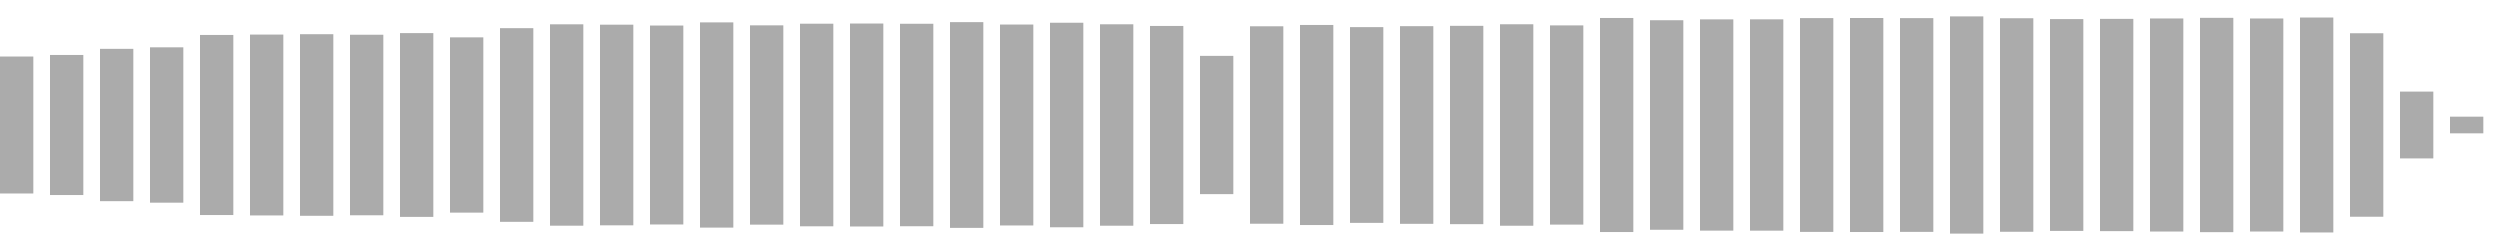 <svg xmlns="http://www.w3.org/2000/svg" height="30" width="100%" viewBox="0 0 300 30" preserveAspectRatio="xMidYMid meet" > <rect x="0" y="6.783" width="4" height="16.435" fill="#ababab" /> <rect x="6" y="6.596" width="4" height="16.808" fill="#ababab" /> <rect x="12" y="5.862" width="4" height="18.277" fill="#ababab" /> <rect x="18" y="5.679" width="4" height="18.642" fill="#ababab" /> <rect x="24" y="4.195" width="4" height="21.61" fill="#ababab" /> <rect x="30" y="4.149" width="4" height="21.703" fill="#ababab" /> <rect x="36" y="4.105" width="4" height="21.79" fill="#ababab" /> <rect x="42" y="4.168" width="4" height="21.664" fill="#ababab" /> <rect x="48" y="3.973" width="4" height="22.054" fill="#ababab" /> <rect x="54" y="4.483" width="4" height="21.033" fill="#ababab" /> <rect x="60" y="3.381" width="4" height="23.238" fill="#ababab" /> <rect x="66" y="2.918" width="4" height="24.164" fill="#ababab" /> <rect x="72" y="2.962" width="4" height="24.077" fill="#ababab" /> <rect x="78" y="3.065" width="4" height="23.871" fill="#ababab" /> <rect x="84" y="2.686" width="4" height="24.627" fill="#ababab" /> <rect x="90" y="3.042" width="4" height="23.915" fill="#ababab" /> <rect x="96" y="2.845" width="4" height="24.311" fill="#ababab" /> <rect x="102" y="2.823" width="4" height="24.355" fill="#ababab" /> <rect x="108" y="2.851" width="4" height="24.297" fill="#ababab" /> <rect x="114" y="2.656" width="4" height="24.689" fill="#ababab" /> <rect x="120" y="2.945" width="4" height="24.11" fill="#ababab" /> <rect x="126" y="2.728" width="4" height="24.545" fill="#ababab" /> <rect x="132" y="2.914" width="4" height="24.171" fill="#ababab" /> <rect x="138" y="3.114" width="4" height="23.773" fill="#ababab" /> <rect x="144" y="6.705" width="4" height="16.59" fill="#ababab" /> <rect x="150" y="3.155" width="4" height="23.691" fill="#ababab" /> <rect x="156" y="2.996" width="4" height="24.008" fill="#ababab" /> <rect x="162" y="3.255" width="4" height="23.491" fill="#ababab" /> <rect x="168" y="3.14" width="4" height="23.72" fill="#ababab" /> <rect x="174" y="3.101" width="4" height="23.797" fill="#ababab" /> <rect x="180" y="2.912" width="4" height="24.176" fill="#ababab" /> <rect x="186" y="3.047" width="4" height="23.906" fill="#ababab" /> <rect x="192" y="2.157" width="4" height="25.687" fill="#ababab" /> <rect x="198" y="2.428" width="4" height="25.144" fill="#ababab" /> <rect x="204" y="2.325" width="4" height="25.351" fill="#ababab" /> <rect x="210" y="2.321" width="4" height="25.359" fill="#ababab" /> <rect x="216" y="2.172" width="4" height="25.656" fill="#ababab" /> <rect x="222" y="2.16" width="4" height="25.681" fill="#ababab" /> <rect x="228" y="2.174" width="4" height="25.652" fill="#ababab" /> <rect x="234" y="1.968" width="4" height="26.065" fill="#ababab" /> <rect x="240" y="2.189" width="4" height="25.623" fill="#ababab" /> <rect x="246" y="2.292" width="4" height="25.417" fill="#ababab" /> <rect x="252" y="2.265" width="4" height="25.47" fill="#ababab" /> <rect x="258" y="2.216" width="4" height="25.568" fill="#ababab" /> <rect x="264" y="2.141" width="4" height="25.717" fill="#ababab" /> <rect x="270" y="2.217" width="4" height="25.566" fill="#ababab" /> <rect x="276" y="2.103" width="4" height="25.793" fill="#ababab" /> <rect x="282" y="3.991" width="4" height="22.017" fill="#ababab" /> <rect x="288" y="10.992" width="4" height="8.017" fill="#ababab" /> <rect x="294" y="14" width="4" height="2" fill="#ababab" /> </svg>